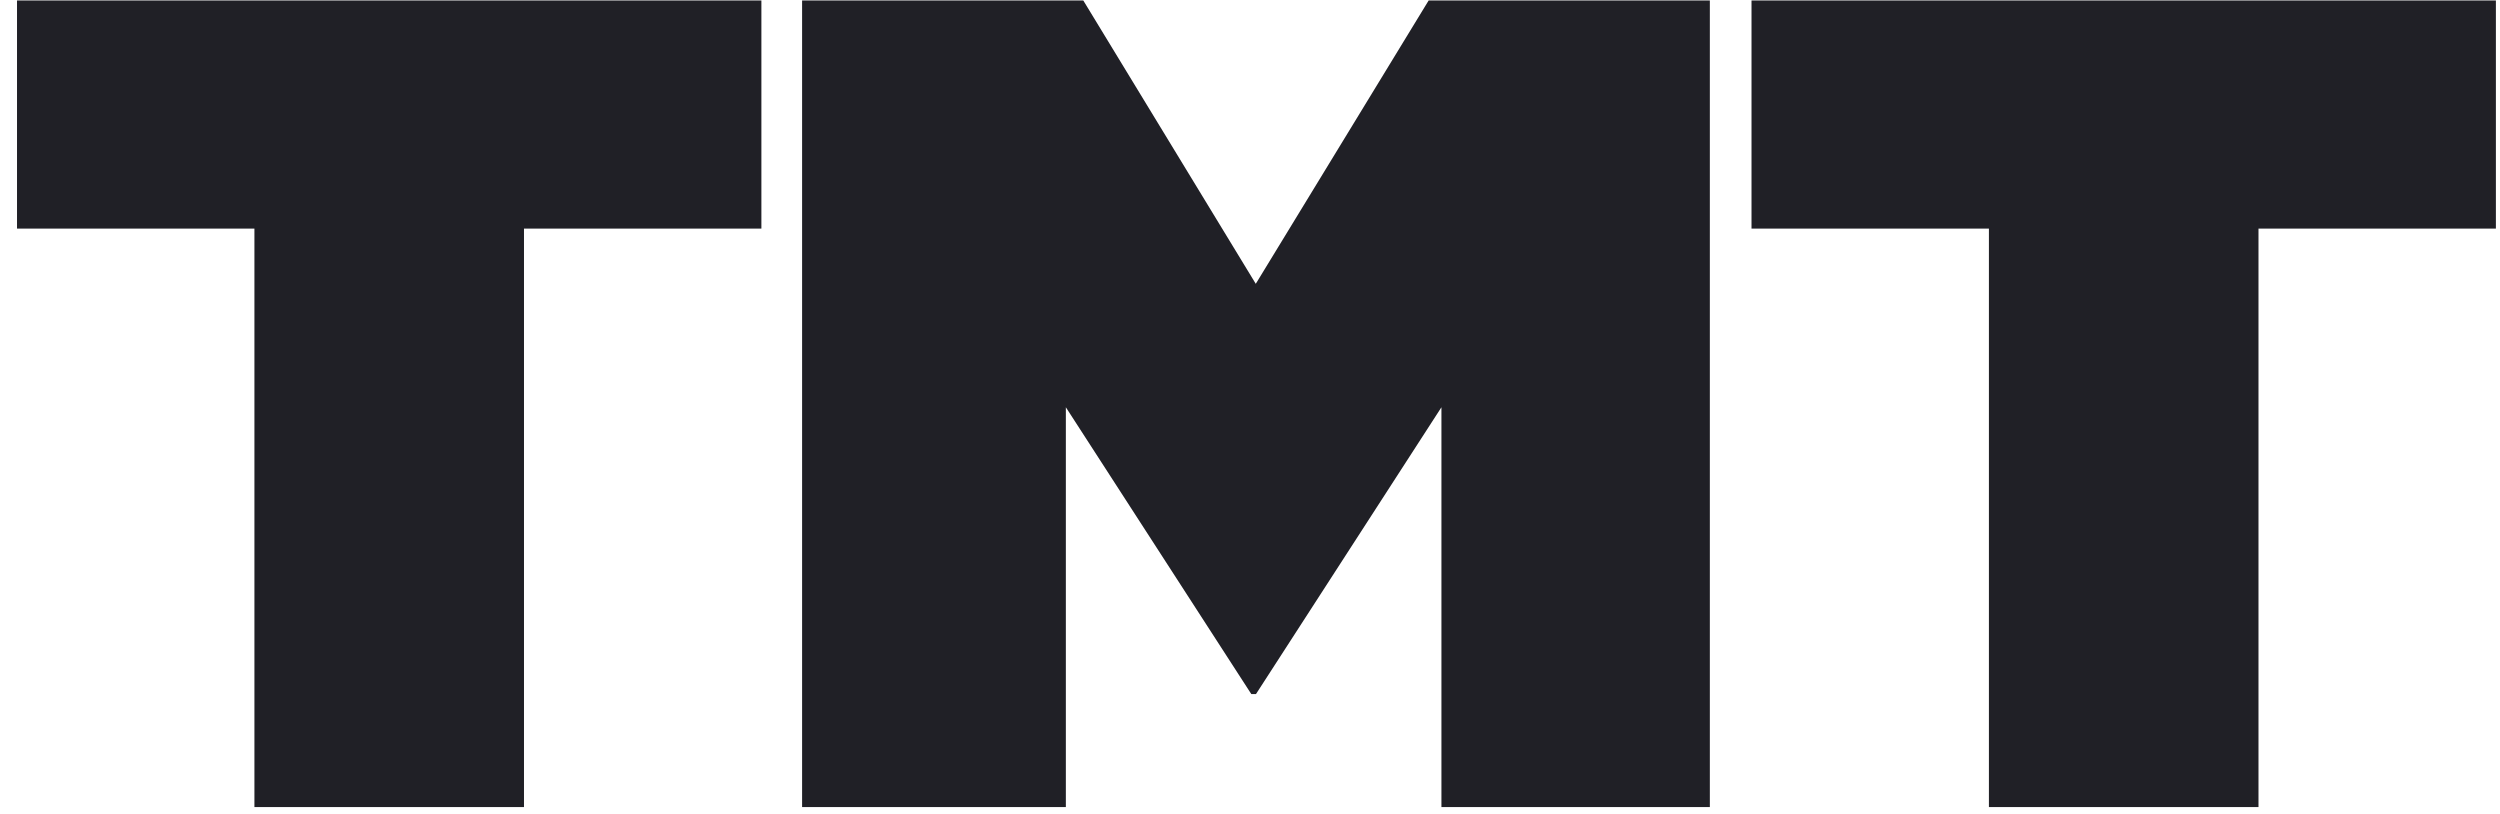 <svg width="129" height="42" viewBox="0 0 129 42" fill="none" xmlns="http://www.w3.org/2000/svg">
<path d="M13.128 41.645H27.038V11.795H39.288V0.025H0.878V11.795H13.128V41.645ZM41.388 41.645H54.998V21.015L64.568 35.815H64.808L74.378 21.015V41.645H88.228V0.025H73.718L64.798 14.645L55.898 0.025H41.388V41.645ZM102.628 41.645H116.538V11.795H128.788V0.025H90.378V11.795H102.628V41.645Z" fill="#202026"/>
</svg>
